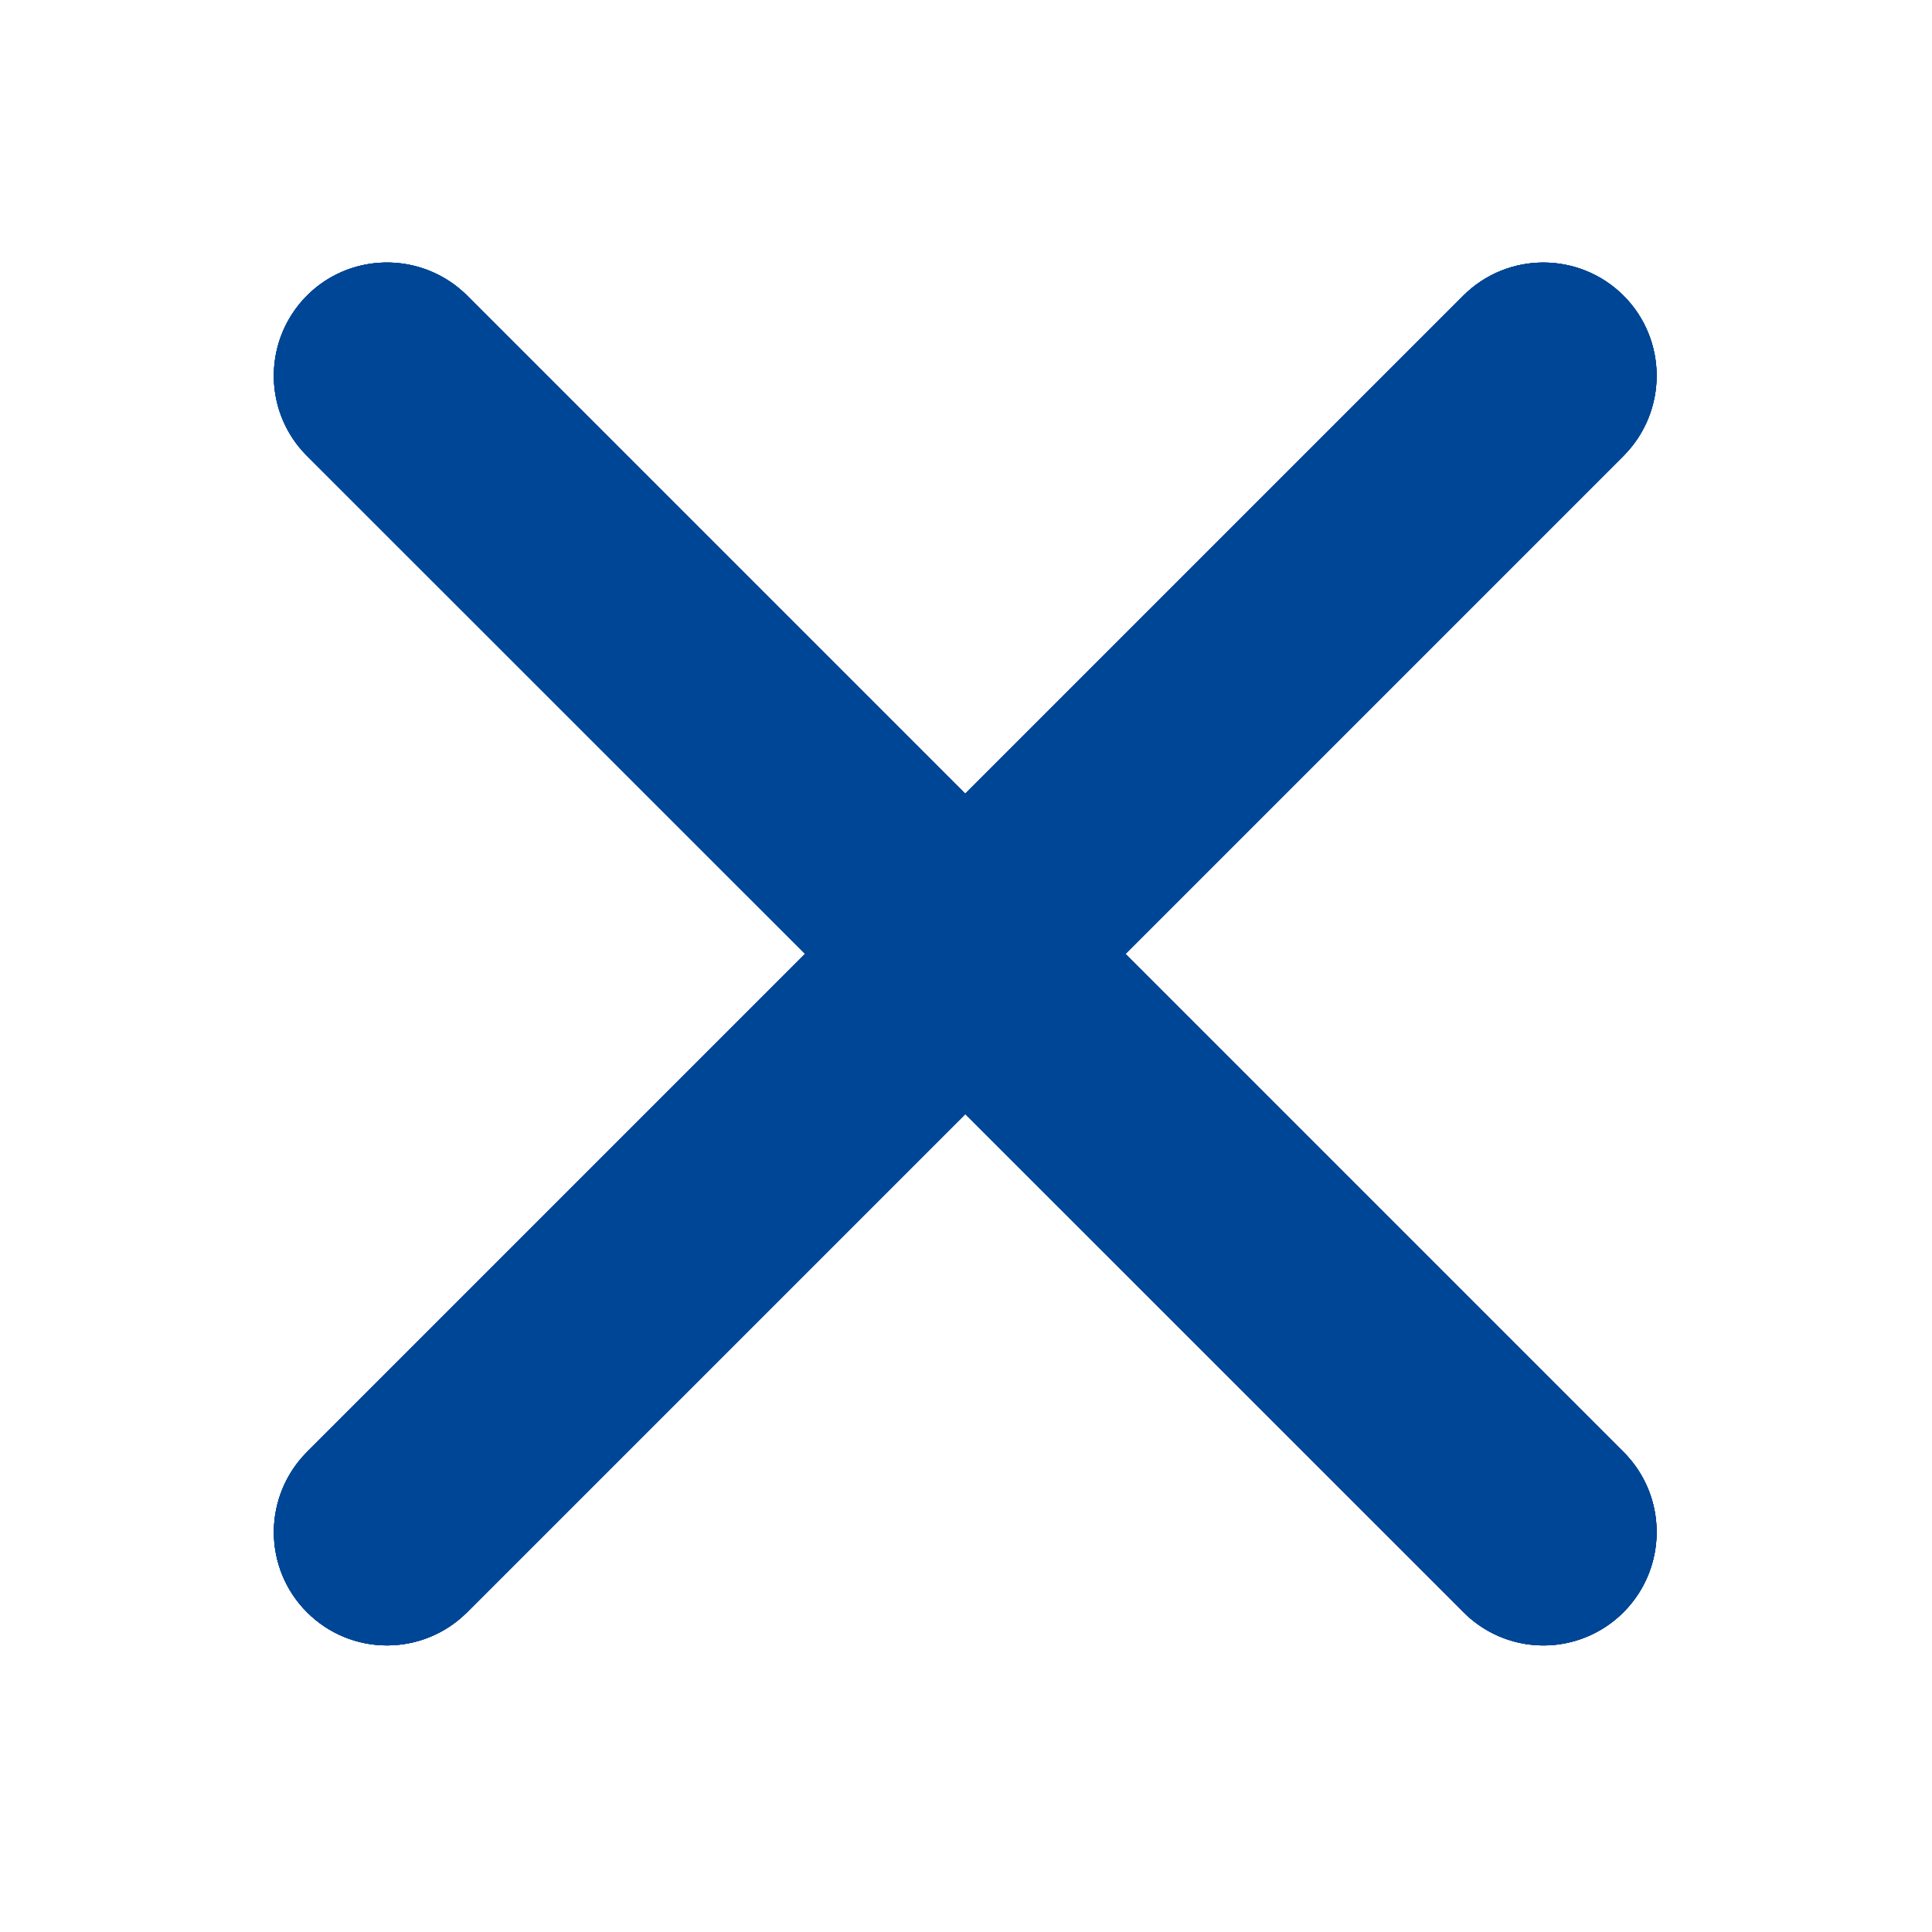 <svg t="1697348481512" class="icon" viewBox="0 0 1024 1024" version="1.1" xmlns="http://www.w3.org/2000/svg" p-id="7306" width="64" height="64"><path d="M818.1 872.1c-15.4 0-30.7-5.9-42.4-17.6l-613-612.9c-23.4-23.4-23.4-61.4 0-84.9 23.4-23.4 61.4-23.4 84.9 0l612.9 612.9c23.4 23.4 23.4 61.4 0 84.9a59.914 59.914 0 0 1-42.4 17.6z" fill="#004696" p-id="7307"></path><path d="M205.1 872.1c-15.4 0-30.7-5.9-42.4-17.6-23.4-23.4-23.4-61.4 0-84.9l612.9-612.9c23.4-23.4 61.4-23.4 84.9 0 23.4 23.4 23.4 61.4 0 84.9L247.6 854.5c-11.7 11.7-27.1 17.6-42.5 17.6z" fill="#004696" p-id="7308"></path><path d="M818.1 872.1c-15.4 0-30.7-5.9-42.4-17.6l-613-612.9c-23.4-23.4-23.4-61.4 0-84.9 23.4-23.4 61.4-23.4 84.9 0l612.9 612.9c23.4 23.4 23.4 61.4 0 84.9a59.914 59.914 0 0 1-42.4 17.6z" fill="#004696" p-id="7309"></path><path d="M205.1 872.1c-15.4 0-30.7-5.9-42.4-17.6-23.4-23.4-23.4-61.4 0-84.9l612.9-612.9c23.4-23.4 61.4-23.4 84.9 0 23.4 23.4 23.4 61.4 0 84.9L247.6 854.5c-11.7 11.7-27.1 17.6-42.5 17.6z" fill="#004696" p-id="7310"></path><path d="M818.1 872.1c-15.4 0-30.7-5.9-42.4-17.6l-613-612.9c-23.4-23.4-23.4-61.4 0-84.9 23.4-23.4 61.4-23.4 84.9 0l612.9 612.9c23.4 23.4 23.4 61.4 0 84.9a59.914 59.914 0 0 1-42.4 17.6z" fill="#004696" p-id="7311"></path><path d="M205.1 872.1c-15.4 0-30.7-5.9-42.4-17.6-23.4-23.4-23.4-61.4 0-84.9l612.9-612.9c23.4-23.4 61.4-23.4 84.9 0 23.4 23.4 23.4 61.4 0 84.9L247.6 854.5c-11.7 11.7-27.1 17.6-42.5 17.6z" fill="#004696" p-id="7312"></path><path d="M818.1 872.1c-15.4 0-30.7-5.9-42.4-17.6l-613-612.9c-23.4-23.4-23.4-61.4 0-84.9 23.4-23.4 61.4-23.4 84.9 0l612.9 612.9c23.4 23.4 23.4 61.4 0 84.9a59.914 59.914 0 0 1-42.4 17.6z" fill="#004696" p-id="7313"></path><path d="M205.1 872.1c-15.4 0-30.7-5.9-42.4-17.6-23.4-23.4-23.4-61.4 0-84.9l612.9-612.9c23.4-23.4 61.4-23.4 84.9 0 23.4 23.4 23.4 61.4 0 84.9L247.6 854.5c-11.7 11.7-27.1 17.6-42.5 17.6z" fill="#004696" p-id="7314"></path></svg>